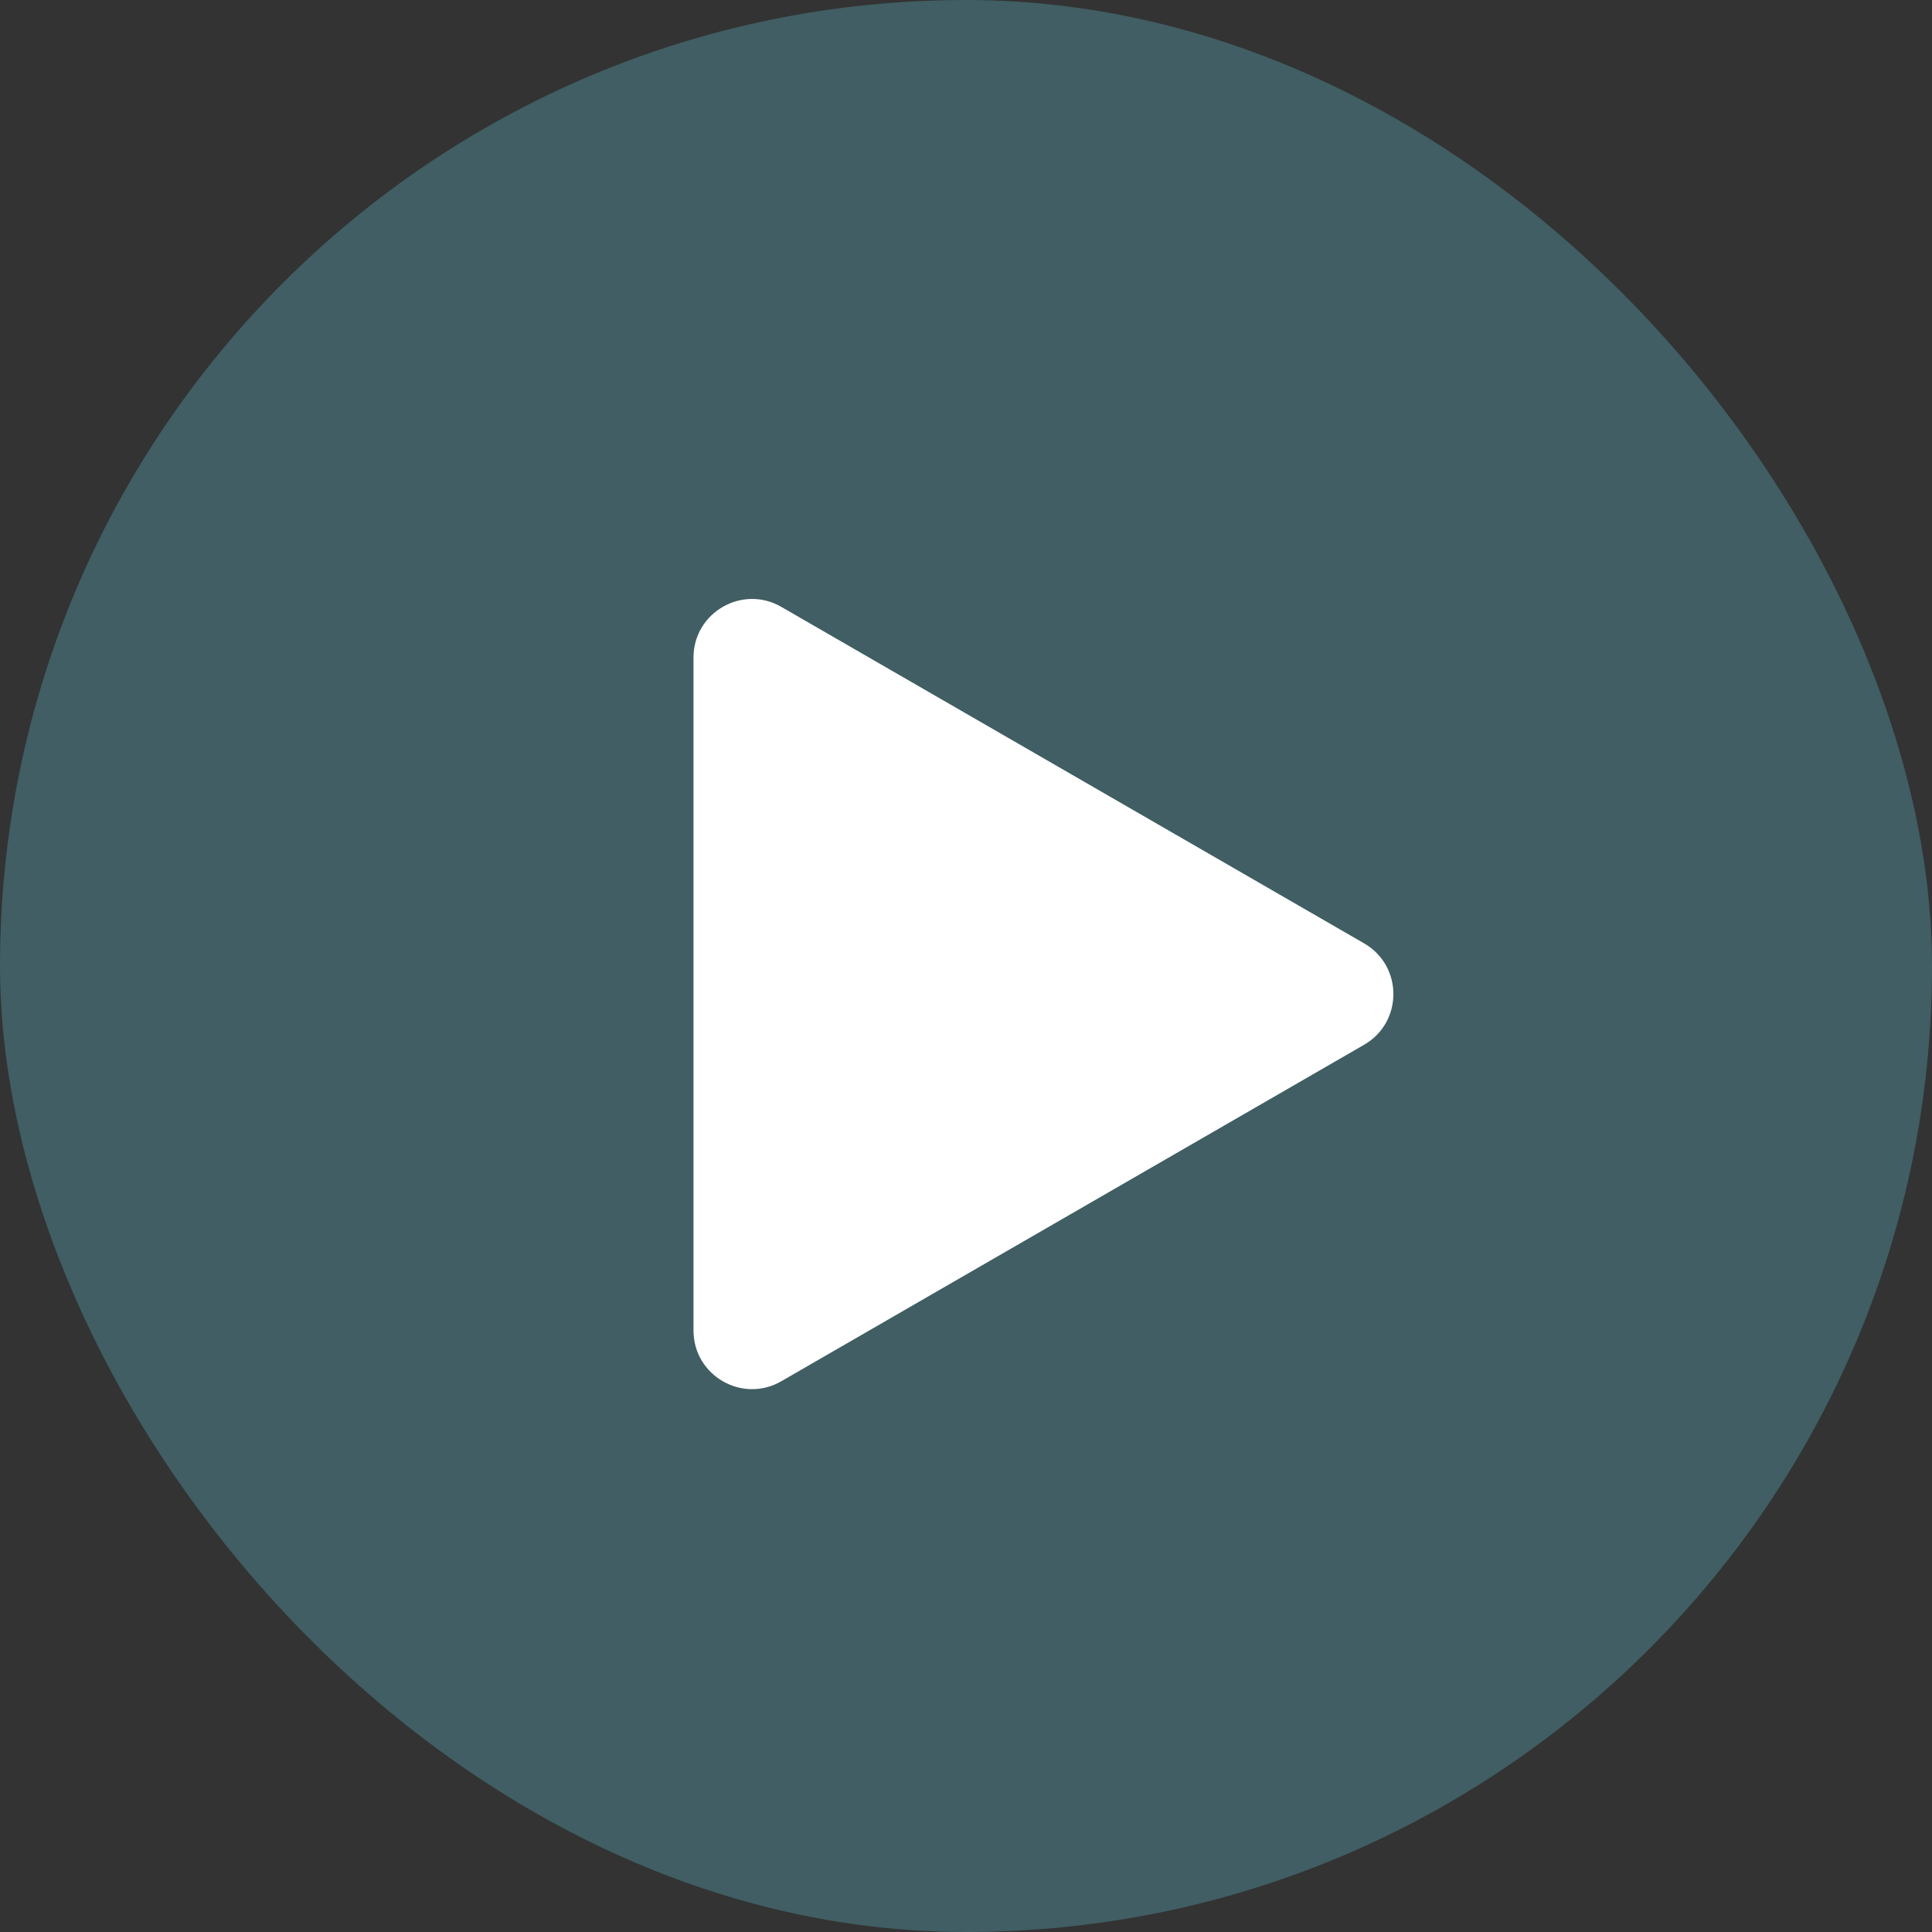 
<svg width="42" height="42" viewBox="0 0 42 42" fill="none" xmlns="http://www.w3.org/2000/svg">
<rect x="0" y="0" width="42" height="42" fill="#333333" stroke="none"/>
<rect width="42" height="42" rx="21" fill="#405E63"/>
<path d="M29.655 20.508C30.503 20.998 30.503 22.222 29.655 22.712L16.985 30.027C16.137 30.517 15.076 29.904 15.076 28.925L15.076 14.295C15.076 13.316 16.137 12.703 16.985 13.193L29.655 20.508Z" fill="white"/>
</svg>
